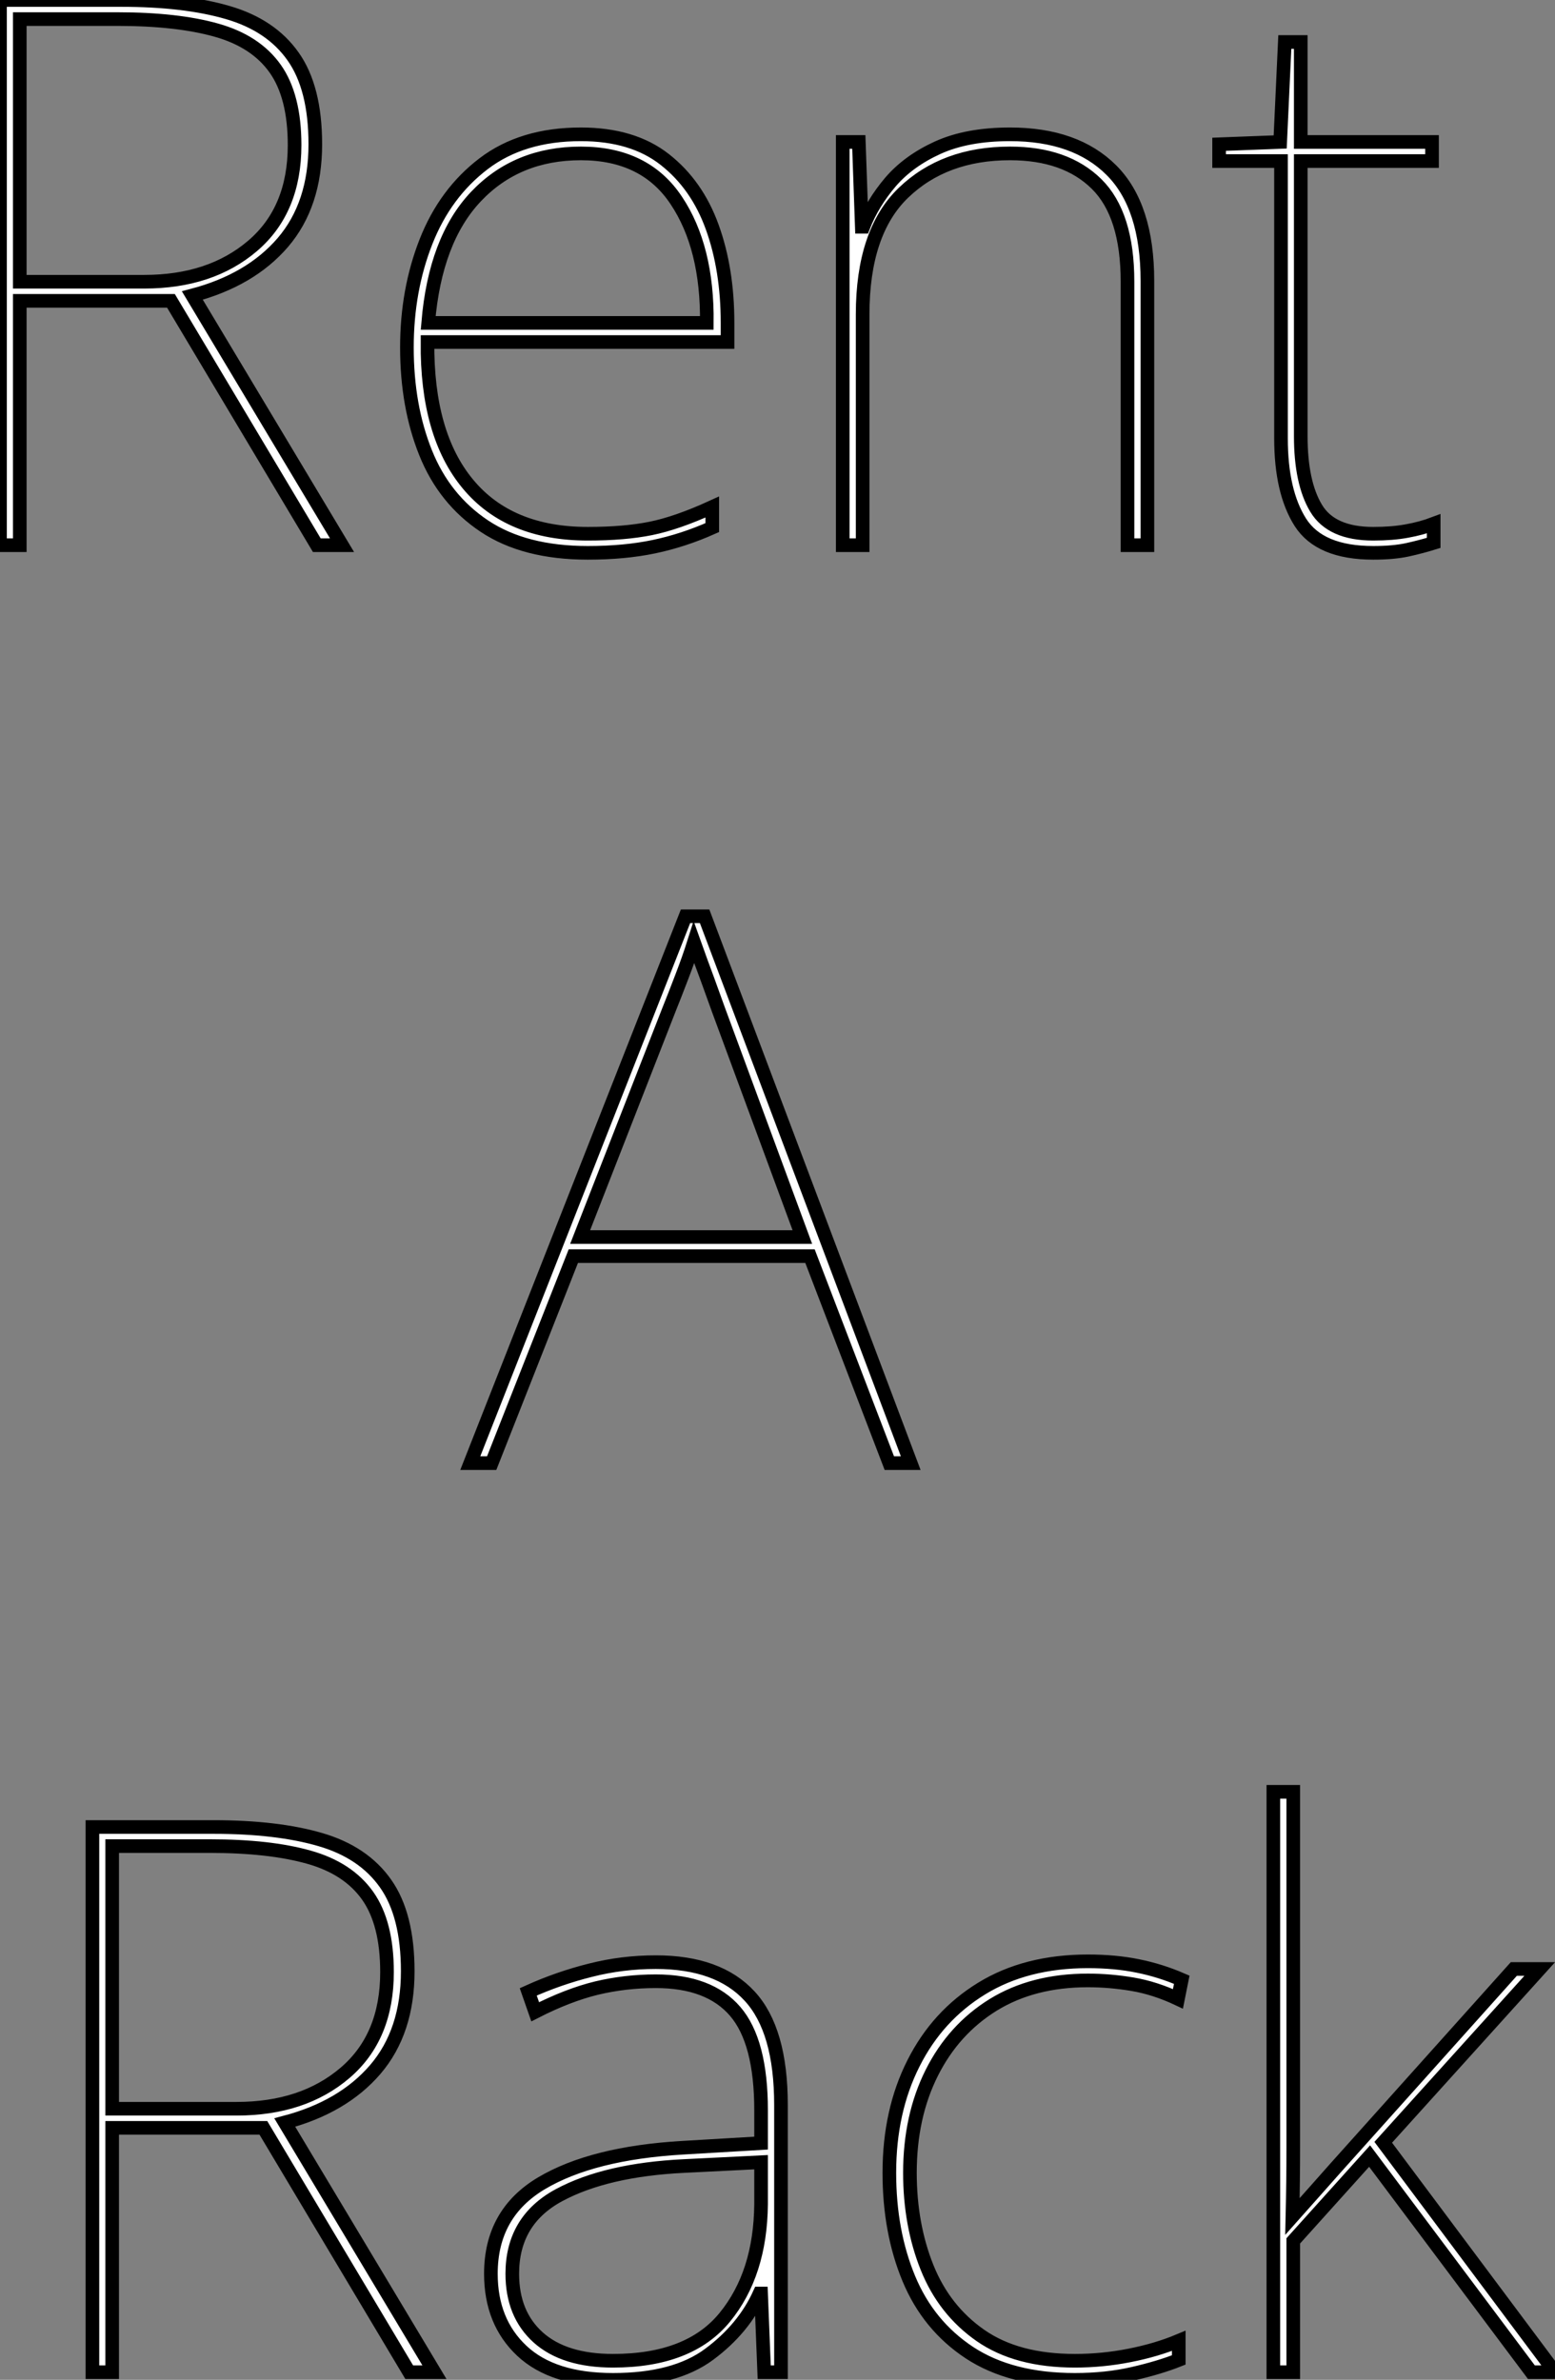 <?xml version="1.0" standalone="no"?>
<svg xmlns="http://www.w3.org/2000/svg" viewBox="5.002 9.004 114.07 174.516"><rect x="5.002" y="9.004" width="114.07" height="174.516" fill="#808080" stroke="none"/><path d="M5.77-39.98L14.67-39.98Q19.32-39.98 22.48-39.06Q25.65-38.14 27.27-35.84Q28.90-33.54 28.90-29.40L28.90-29.40Q28.90-24.98 26.52-22.20Q24.14-19.43 19.88-18.31L19.88-18.31L30.86 0L29.01 0L18.31-17.92L7.22-17.92L7.22 0L5.77 0L5.77-39.98ZM14.39-38.58L14.39-38.58L7.22-38.58L7.22-19.32L16.35-19.32Q21.22-19.32 24.30-21.95Q27.38-24.58 27.38-29.34L27.38-29.34Q27.38-32.93 25.96-34.94Q24.53-36.96 21.64-37.77Q18.76-38.58 14.39-38.58ZM48.38-30.13L48.38-30.13Q52.19-30.13 54.54-28.28Q56.90-26.43 58.02-23.32Q59.14-20.22 59.14-16.30L59.14-16.30L59.14-14.90L37.13-14.90Q37.07-8.12 40.10-4.48Q43.12-0.84 48.89-0.84L48.89-0.84Q51.58-0.84 53.51-1.23Q55.44-1.62 58.02-2.80L58.02-2.80L58.02-1.29Q55.89-0.34 53.73 0.11Q51.58 0.56 48.89 0.56L48.89 0.56Q44.24 0.56 41.30-1.40Q38.36-3.36 36.99-6.78Q35.62-10.19 35.62-14.50L35.62-14.50Q35.62-18.70 37.02-22.26Q38.42-25.82 41.24-27.97Q44.07-30.13 48.38-30.13ZM48.38-28.73L48.38-28.73Q43.68-28.73 40.68-25.56Q37.69-22.40 37.18-16.30L37.18-16.30L57.62-16.30Q57.68-21.84 55.38-25.28Q53.09-28.73 48.38-28.73ZM79.86-30.13L79.86-30.13Q84.67-30.13 87.30-27.50Q89.94-24.86 89.94-19.38L89.94-19.38L89.94 0L88.48 0L88.48-19.32Q88.48-24.25 86.21-26.49Q83.94-28.73 79.86-28.73L79.86-28.73Q75.04-28.73 72.04-25.84Q69.05-22.96 69.05-16.91L69.05-16.91L69.05 0L67.59 0L67.59-29.57L68.77-29.57L68.99-23.35L69.10-23.35Q69.78-25.09 71.09-26.63Q72.41-28.17 74.56-29.15Q76.72-30.13 79.86-30.13ZM106.51-0.84L106.51-0.84Q107.91-0.84 108.98-1.04Q110.04-1.23 110.94-1.57L110.94-1.57L110.94-0.17Q110.04 0.11 109.00 0.34Q107.97 0.56 106.51 0.56L106.51 0.56Q102.59 0.56 101.16-1.68Q99.74-3.92 99.74-7.84L99.74-7.84L99.74-28.17L95.20-28.17L95.20-29.40L99.68-29.57L100.02-36.90L101.19-36.90L101.19-29.57L110.82-29.57L110.82-28.17L101.19-28.17L101.19-8.01Q101.19-4.59 102.31-2.72Q103.43-0.84 106.51-0.84Z" fill="white" stroke="black" transform="translate(0 0) scale(1 1) translate(-0.768 48.984)"/><path d="M32.31 0L30.74 0L24.92-15.18L7.56-15.18L1.57 0L0 0L15.79-40.10L17.19-40.10L32.31 0ZM24.36-16.58L18.20-33.26Q17.86-34.22 17.42-35.42Q16.97-36.62 16.41-38.19L16.41-38.19Q16.02-36.96 15.51-35.64Q15.01-34.33 14.56-33.21L14.56-33.21L8.06-16.58L24.36-16.58Z" fill="white" stroke="black" transform="translate(39.5 67.2) scale(1 1) translate(0 49.096)"/><path d="M5.77-39.98L14.67-39.98Q19.32-39.98 22.48-39.06Q25.65-38.14 27.27-35.84Q28.90-33.54 28.90-29.40L28.90-29.40Q28.90-24.98 26.52-22.20Q24.14-19.43 19.88-18.31L19.88-18.31L30.86 0L29.01 0L18.31-17.92L7.22-17.92L7.22 0L5.77 0L5.77-39.98ZM14.39-38.58L14.39-38.58L7.22-38.58L7.22-19.32L16.35-19.32Q21.22-19.32 24.30-21.95Q27.38-24.58 27.38-29.34L27.38-29.34Q27.38-32.93 25.96-34.94Q24.53-36.96 21.64-37.77Q18.76-38.58 14.39-38.58ZM47.10-30.07L47.10-30.07Q51.69-30.07 53.98-27.58Q56.28-25.09 56.28-19.60L56.28-19.60L56.28 0L55.05 0L54.82-5.77L54.71-5.77Q53.54-3.19 51.02-1.32Q48.50 0.56 43.96 0.56L43.96 0.56Q39.54 0.56 37.27-1.57Q35-3.70 35-7.22L35-7.22Q35-11.65 38.72-13.86Q42.45-16.07 49.06-16.46L49.06-16.46L54.82-16.80L54.82-19.21Q54.82-24.25 52.92-26.46Q51.02-28.67 47.10-28.67L47.10-28.67Q44.86-28.67 42.76-28.17Q40.66-27.66 38.25-26.43L38.25-26.43L37.74-27.89Q39.98-28.90 42.31-29.48Q44.63-30.07 47.10-30.07ZM54.82-15.40L49.17-15.12Q43.46-14.84 40.01-12.99Q36.57-11.14 36.57-7.22L36.57-7.22Q36.57-4.26 38.47-2.55Q40.38-0.84 43.96-0.84L43.96-0.84Q49.56-0.84 52.16-4.03Q54.77-7.22 54.82-12.32L54.82-12.32L54.82-15.40ZM77.84 0.56L77.84 0.56Q73.14 0.56 70.11-1.43Q67.09-3.42 65.66-6.86Q64.23-10.30 64.23-14.62L64.23-14.62Q64.23-19.15 66.00-22.65Q67.76-26.15 71.01-28.14Q74.26-30.13 78.79-30.13L78.79-30.13Q80.81-30.13 82.46-29.79Q84.11-29.46 85.68-28.78L85.68-28.78L85.40-27.38Q83.72-28.17 82.07-28.45Q80.42-28.73 78.79-28.73L78.79-28.73Q74.76-28.73 71.85-26.94Q68.94-25.14 67.34-21.95Q65.74-18.76 65.74-14.62L65.74-14.62Q65.74-10.81 67.00-7.67Q68.26-4.54 70.92-2.69Q73.58-0.84 77.84-0.84L77.84-0.84Q79.86-0.84 81.84-1.23Q83.83-1.62 85.46-2.30L85.46-2.30L85.46-0.90Q84.06-0.34 82.10 0.11Q80.14 0.56 77.84 0.56ZM93.86-42.56L93.86-21.56Q93.86-18.87 93.86-16.46Q93.86-14.06 93.80-11.42L93.80-11.42Q94.75-12.49 95.42-13.24Q96.10-14 96.99-15.01L96.99-15.01L110.04-29.57L111.94-29.57L100.46-16.86L113.06 0L111.33 0L99.46-15.85L93.86-9.63L93.86 0L92.40 0L92.40-42.56L93.86-42.56Z" fill="white" stroke="black" transform="translate(6.78 134.4) scale(1 1) translate(-0.768 48.56)"/></svg>